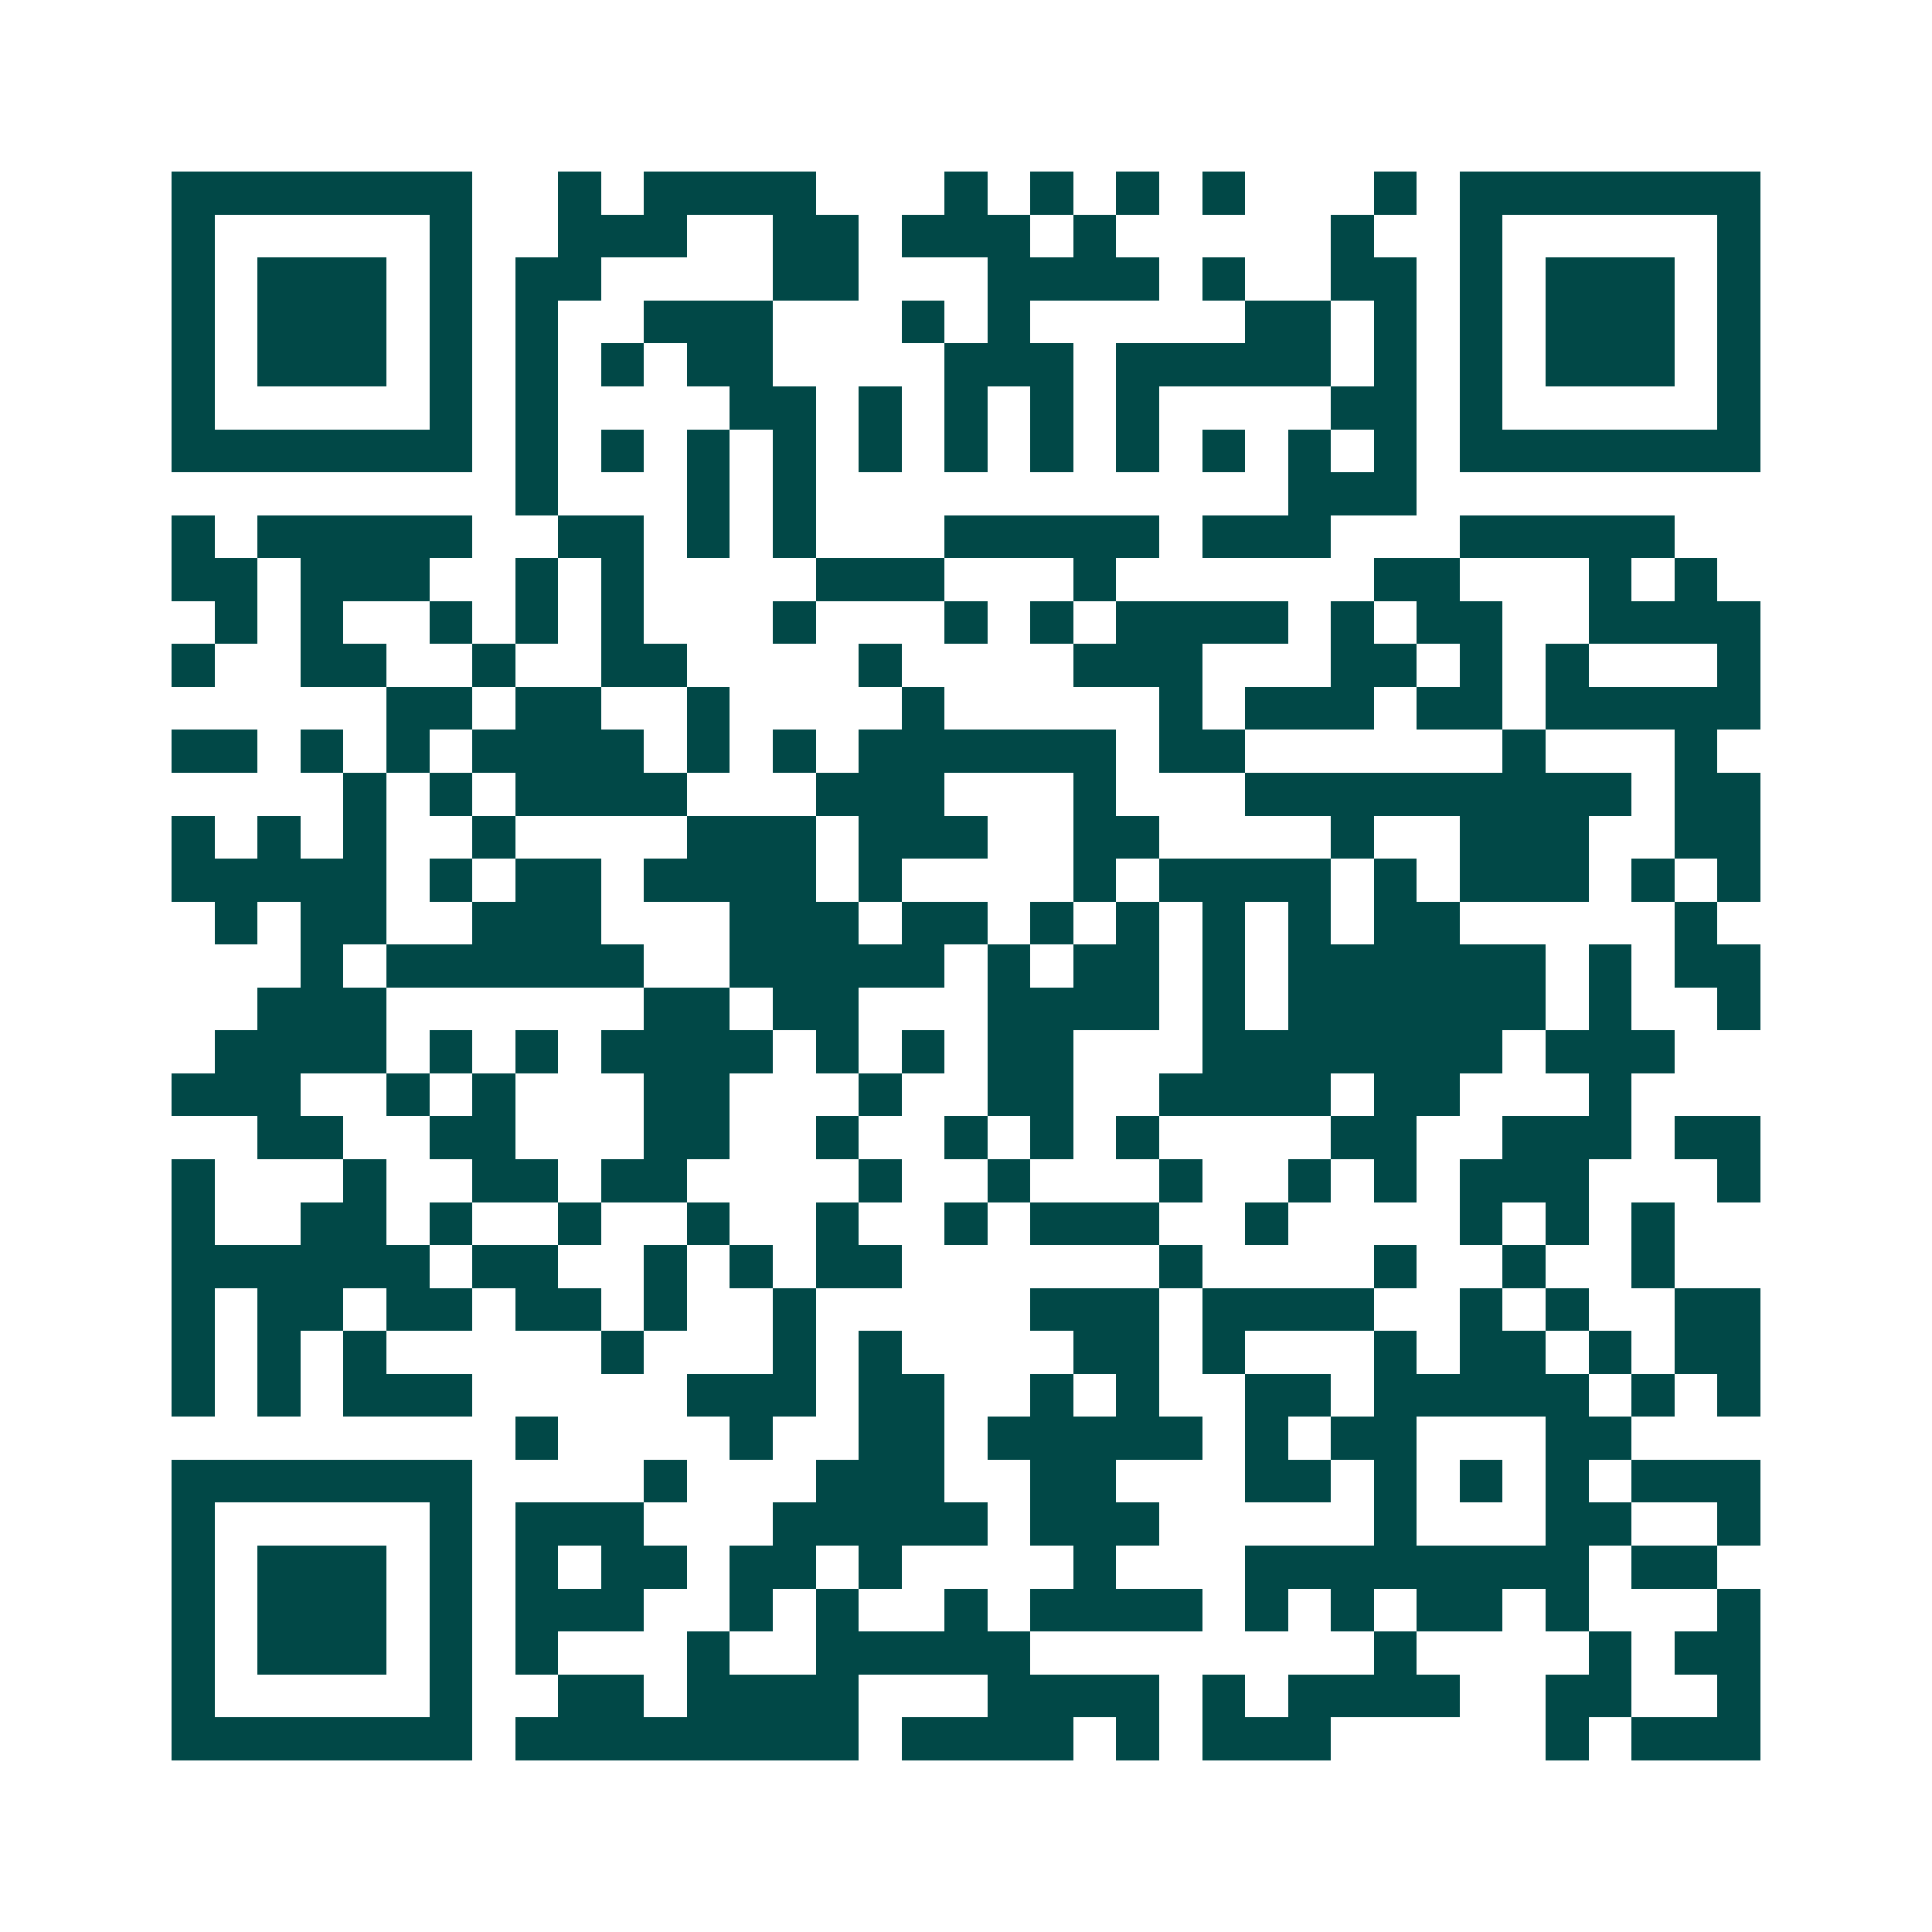 <svg xmlns="http://www.w3.org/2000/svg" width="200" height="200" viewBox="0 0 45 45" shape-rendering="crispEdges"><path fill="#ffffff" d="M0 0h45v45H0z"/><path stroke="#014847" d="M4 4.5h7m2 0h1m1 0h4m3 0h1m1 0h1m1 0h1m1 0h1m3 0h1m1 0h7M4 5.5h1m5 0h1m2 0h3m2 0h2m1 0h3m1 0h1m5 0h1m2 0h1m5 0h1M4 6.5h1m1 0h3m1 0h1m1 0h2m4 0h2m3 0h4m1 0h1m2 0h2m1 0h1m1 0h3m1 0h1M4 7.5h1m1 0h3m1 0h1m1 0h1m2 0h3m3 0h1m1 0h1m5 0h2m1 0h1m1 0h1m1 0h3m1 0h1M4 8.5h1m1 0h3m1 0h1m1 0h1m1 0h1m1 0h2m4 0h3m1 0h5m1 0h1m1 0h1m1 0h3m1 0h1M4 9.5h1m5 0h1m1 0h1m4 0h2m1 0h1m1 0h1m1 0h1m1 0h1m4 0h2m1 0h1m5 0h1M4 10.5h7m1 0h1m1 0h1m1 0h1m1 0h1m1 0h1m1 0h1m1 0h1m1 0h1m1 0h1m1 0h1m1 0h1m1 0h7M12 11.5h1m3 0h1m1 0h1m11 0h3M4 12.5h1m1 0h5m2 0h2m1 0h1m1 0h1m3 0h5m1 0h3m3 0h5M4 13.5h2m1 0h3m2 0h1m1 0h1m4 0h3m3 0h1m6 0h2m3 0h1m1 0h1M5 14.5h1m1 0h1m2 0h1m1 0h1m1 0h1m3 0h1m3 0h1m1 0h1m1 0h4m1 0h1m1 0h2m2 0h4M4 15.5h1m2 0h2m2 0h1m2 0h2m4 0h1m4 0h3m3 0h2m1 0h1m1 0h1m3 0h1M9 16.5h2m1 0h2m2 0h1m4 0h1m5 0h1m1 0h3m1 0h2m1 0h5M4 17.5h2m1 0h1m1 0h1m1 0h4m1 0h1m1 0h1m1 0h6m1 0h2m6 0h1m3 0h1M8 18.5h1m1 0h1m1 0h4m3 0h3m3 0h1m3 0h9m1 0h2M4 19.5h1m1 0h1m1 0h1m2 0h1m4 0h3m1 0h3m2 0h2m4 0h1m2 0h3m2 0h2M4 20.5h5m1 0h1m1 0h2m1 0h4m1 0h1m4 0h1m1 0h4m1 0h1m1 0h3m1 0h1m1 0h1M5 21.5h1m1 0h2m2 0h3m3 0h3m1 0h2m1 0h1m1 0h1m1 0h1m1 0h1m1 0h2m5 0h1M7 22.5h1m1 0h6m2 0h5m1 0h1m1 0h2m1 0h1m1 0h6m1 0h1m1 0h2M6 23.5h3m6 0h2m1 0h2m3 0h4m1 0h1m1 0h6m1 0h1m2 0h1M5 24.5h4m1 0h1m1 0h1m1 0h4m1 0h1m1 0h1m1 0h2m3 0h7m1 0h3M4 25.5h3m2 0h1m1 0h1m3 0h2m3 0h1m2 0h2m2 0h4m1 0h2m3 0h1M6 26.5h2m2 0h2m3 0h2m2 0h1m2 0h1m1 0h1m1 0h1m4 0h2m2 0h3m1 0h2M4 27.5h1m3 0h1m2 0h2m1 0h2m4 0h1m2 0h1m3 0h1m2 0h1m1 0h1m1 0h3m3 0h1M4 28.5h1m2 0h2m1 0h1m2 0h1m2 0h1m2 0h1m2 0h1m1 0h3m2 0h1m4 0h1m1 0h1m1 0h1M4 29.5h6m1 0h2m2 0h1m1 0h1m1 0h2m6 0h1m4 0h1m2 0h1m2 0h1M4 30.5h1m1 0h2m1 0h2m1 0h2m1 0h1m2 0h1m5 0h3m1 0h4m2 0h1m1 0h1m2 0h2M4 31.5h1m1 0h1m1 0h1m5 0h1m3 0h1m1 0h1m4 0h2m1 0h1m3 0h1m1 0h2m1 0h1m1 0h2M4 32.5h1m1 0h1m1 0h3m5 0h3m1 0h2m2 0h1m1 0h1m2 0h2m1 0h5m1 0h1m1 0h1M12 33.5h1m4 0h1m2 0h2m1 0h5m1 0h1m1 0h2m3 0h2M4 34.5h7m4 0h1m3 0h3m2 0h2m3 0h2m1 0h1m1 0h1m1 0h1m1 0h3M4 35.5h1m5 0h1m1 0h3m3 0h5m1 0h3m5 0h1m3 0h2m2 0h1M4 36.5h1m1 0h3m1 0h1m1 0h1m1 0h2m1 0h2m1 0h1m4 0h1m3 0h8m1 0h2M4 37.5h1m1 0h3m1 0h1m1 0h3m2 0h1m1 0h1m2 0h1m1 0h4m1 0h1m1 0h1m1 0h2m1 0h1m3 0h1M4 38.5h1m1 0h3m1 0h1m1 0h1m3 0h1m2 0h5m8 0h1m4 0h1m1 0h2M4 39.5h1m5 0h1m2 0h2m1 0h4m3 0h4m1 0h1m1 0h4m2 0h2m2 0h1M4 40.5h7m1 0h8m1 0h4m1 0h1m1 0h3m5 0h1m1 0h3"/></svg>
